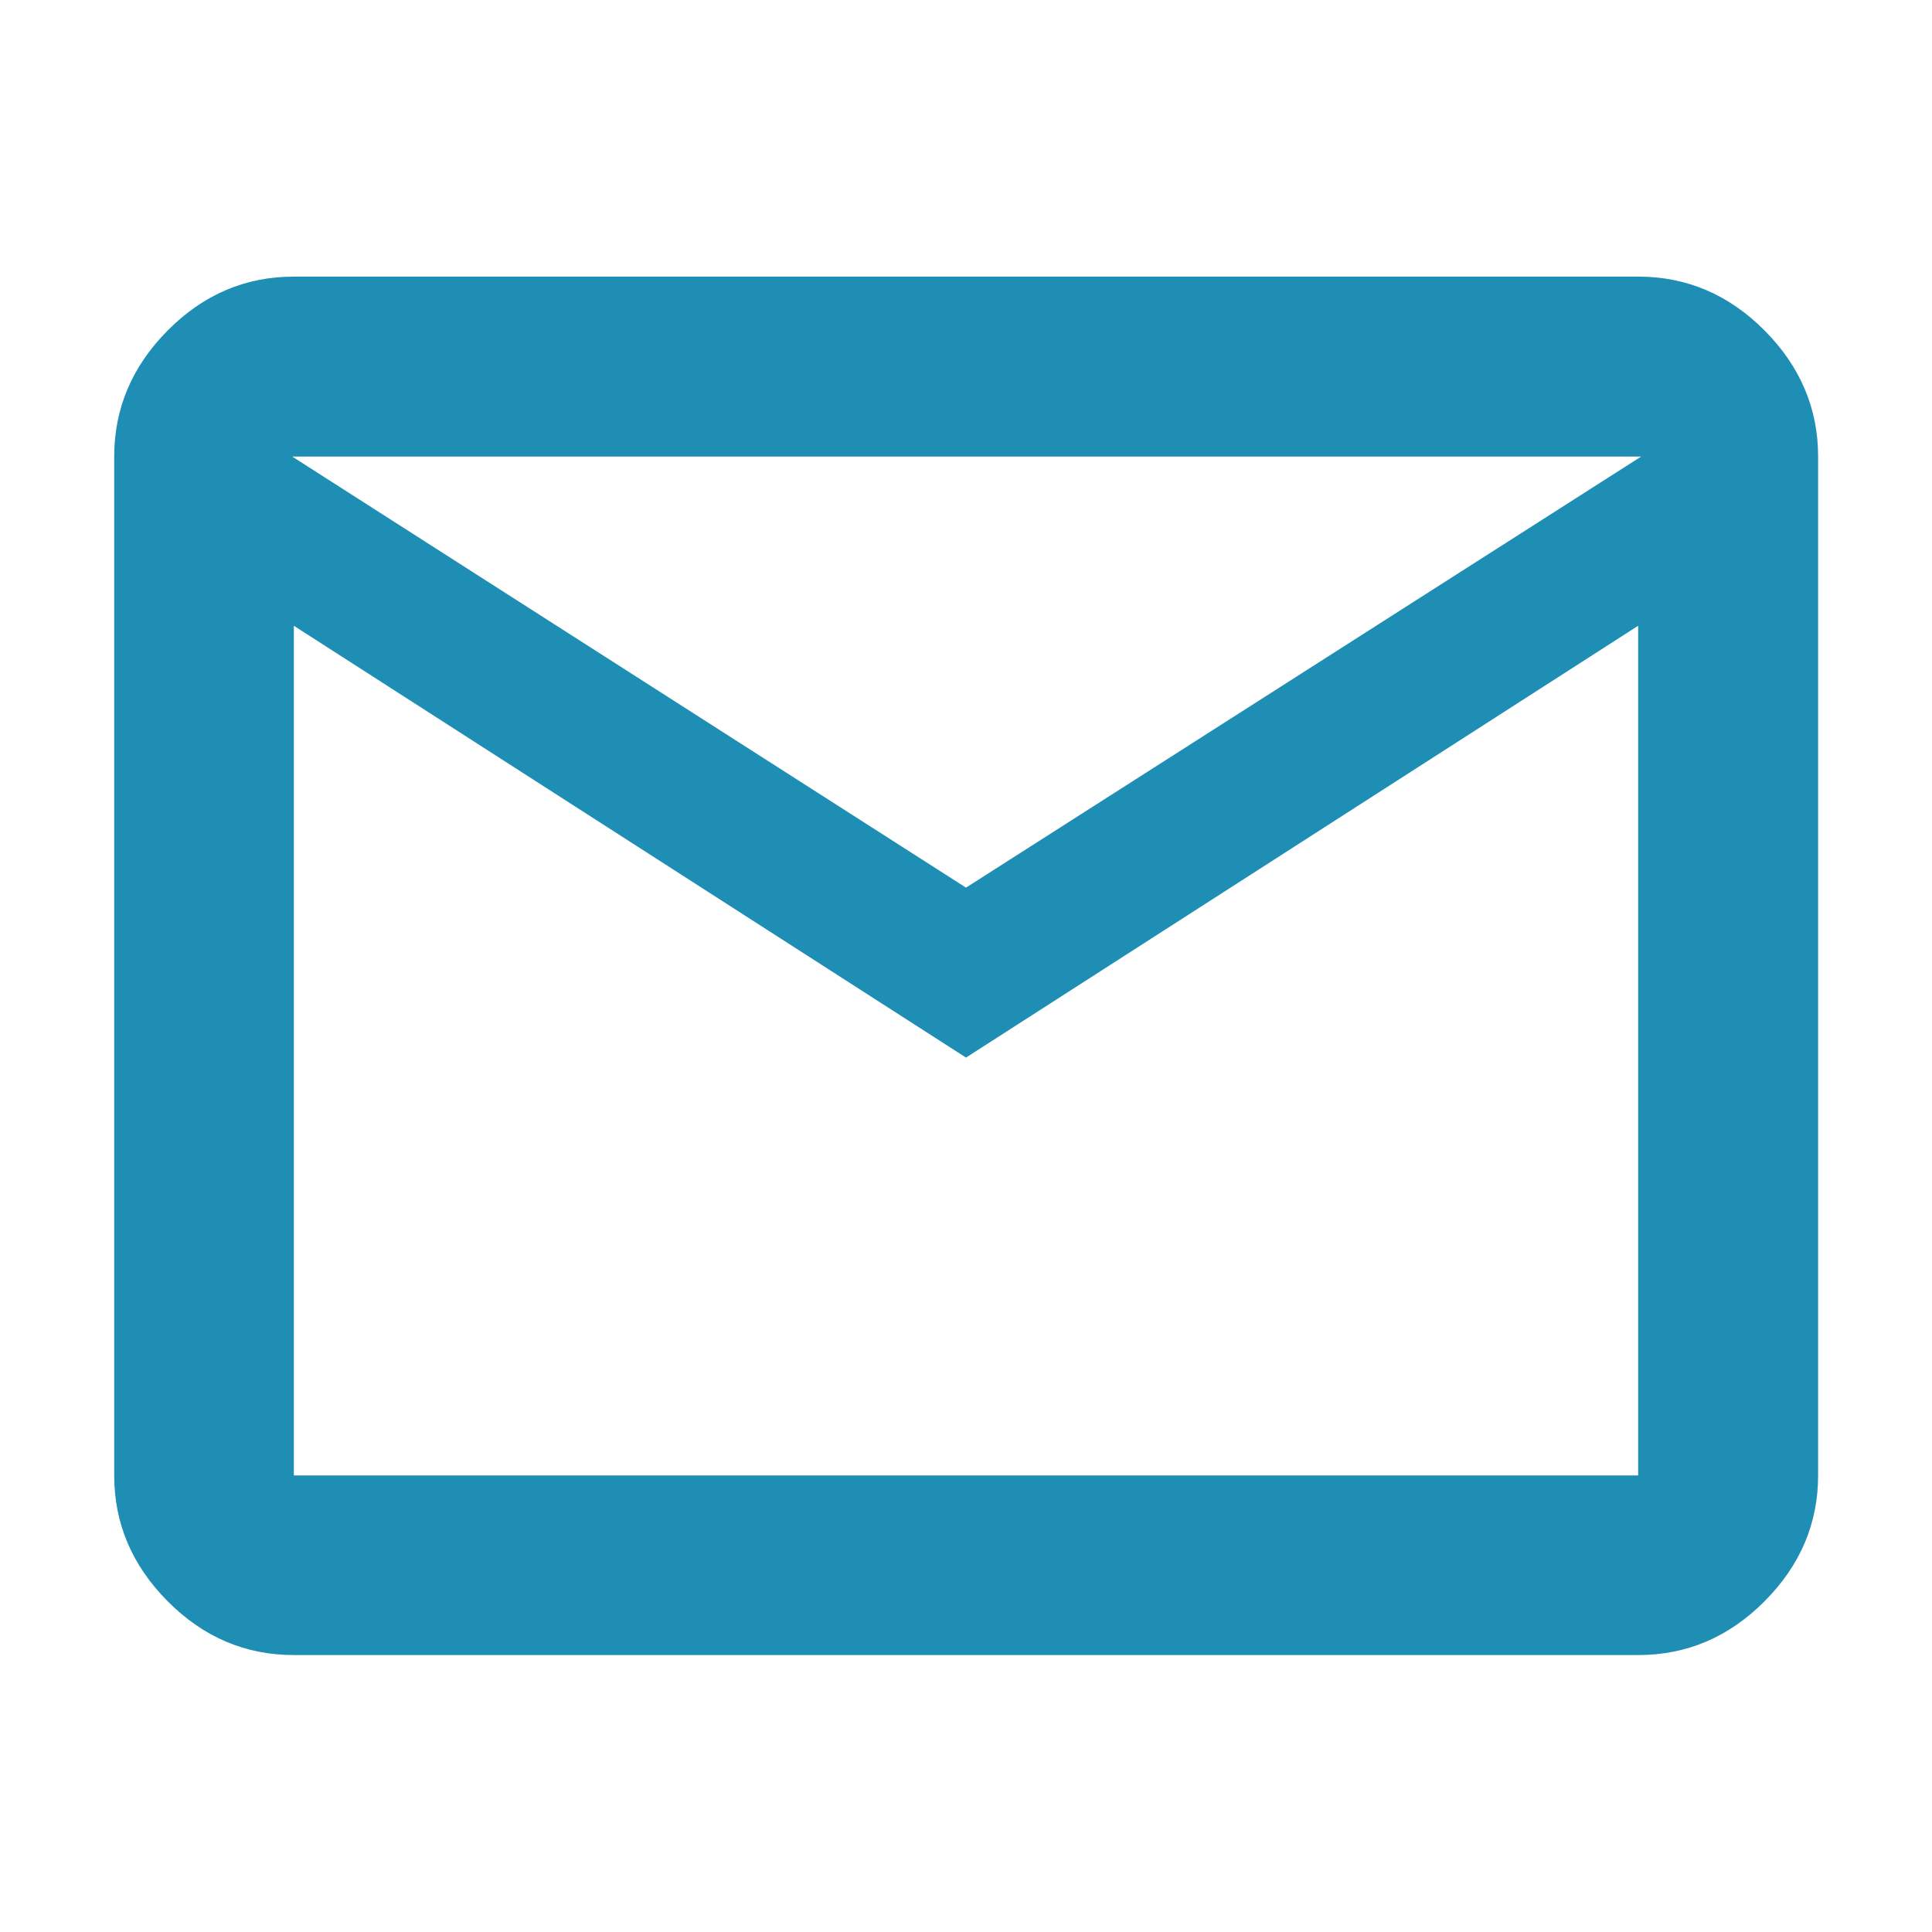 <svg xmlns="http://www.w3.org/2000/svg" height="40px" viewBox="0 -960 960 960" width="40px" fill="#1f8eb5"><path d="M146.01-137.61q-36.14 0-62.7-26.73-26.56-26.72-26.56-62.53v-506.26q0-35.87 26.56-62.65 26.56-26.77 62.7-26.77h667.98q36.2 0 62.81 26.77 26.61 26.78 26.61 62.65v506.26q0 35.81-26.61 62.53-26.61 26.73-62.81 26.73H146.01ZM480-434.49 146.01-649.06v422.19h667.98v-422.19L480-434.49Zm0-84.45 335.46-214.19H145.21L480-518.94ZM141.88-649.06v-84.07 506.26h4.13-4.13v-422.19Z"/></svg>